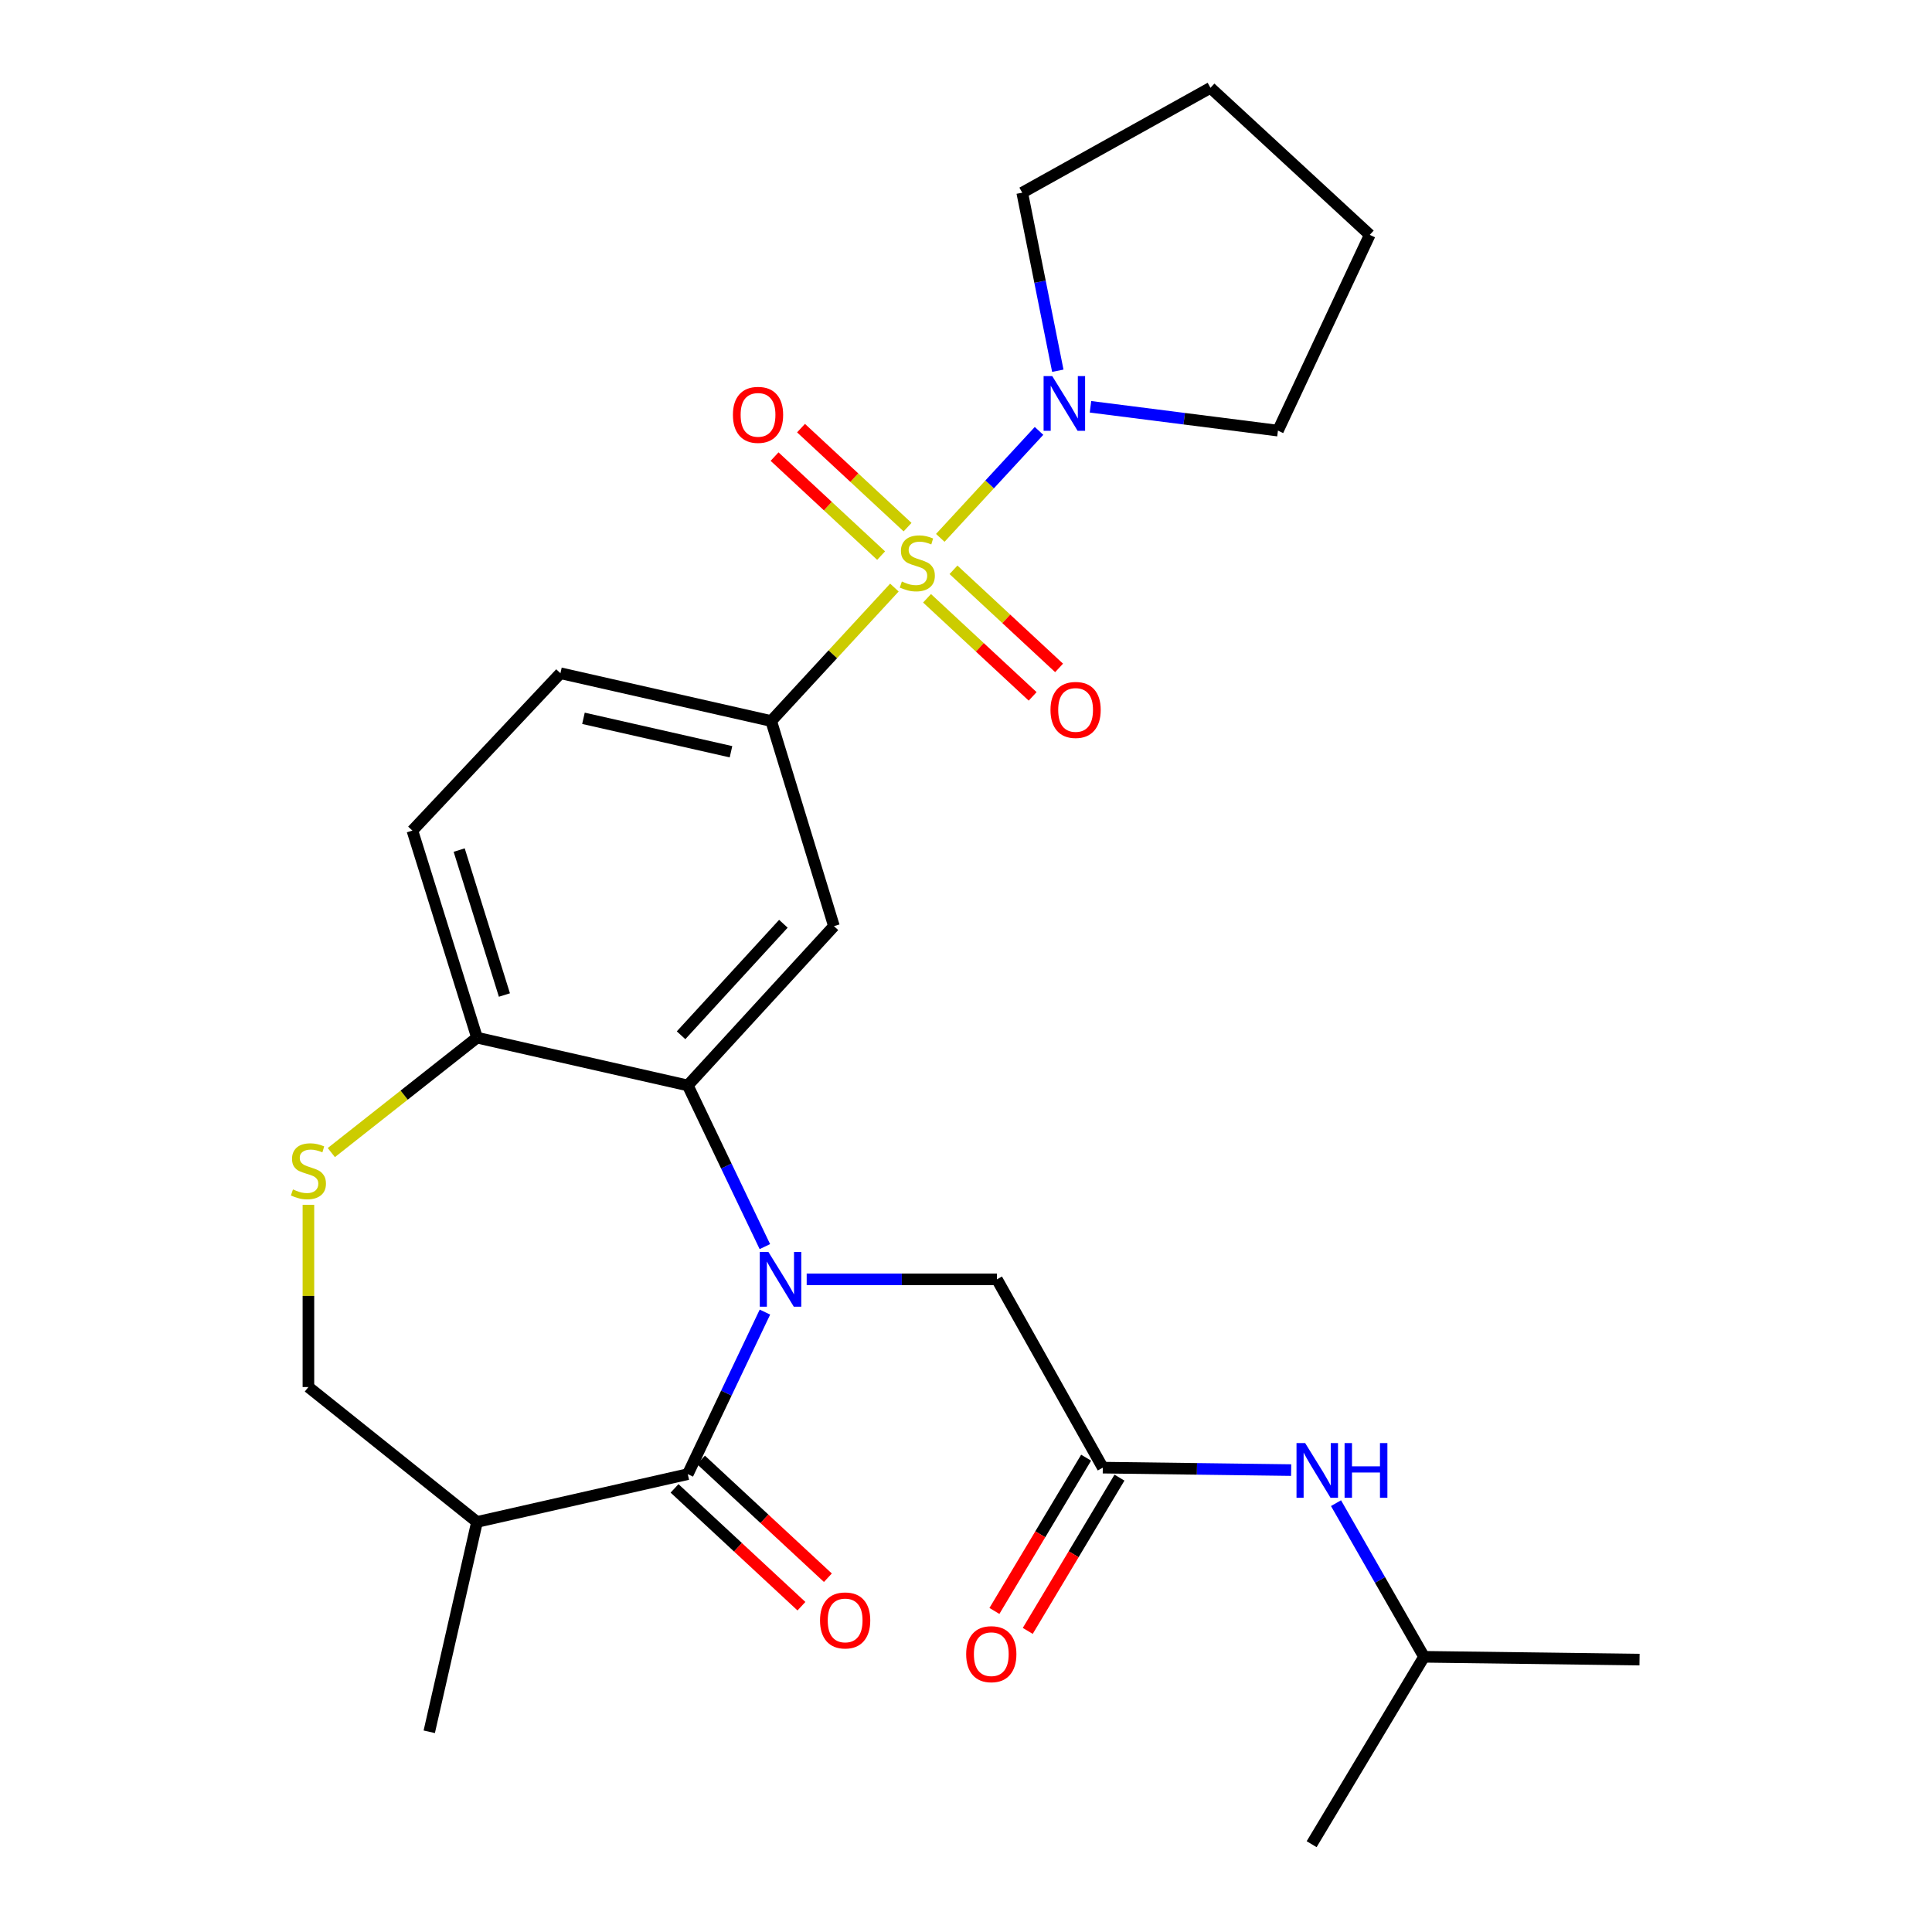 <?xml version='1.0' encoding='iso-8859-1'?>
<svg version='1.1' baseProfile='full'
              xmlns='http://www.w3.org/2000/svg'
                      xmlns:rdkit='http://www.rdkit.org/xml'
                      xmlns:xlink='http://www.w3.org/1999/xlink'
                  xml:space='preserve'
width='1000px' height='1000px' viewBox='0 0 1000 1000'>
<!-- END OF HEADER -->
<rect style='opacity:1.0;fill:#FFFFFF;stroke:none' width='1000' height='1000' x='0' y='0'> </rect>
<path class='bond-3' d='M 462.936,304.127 L 431.054,338.662' style='fill:none;fill-rule:evenodd;stroke:#CCCC00;stroke-width:6px;stroke-linecap:butt;stroke-linejoin:miter;stroke-opacity:1' />
<path class='bond-3' d='M 431.054,338.662 L 399.171,373.197' style='fill:none;fill-rule:evenodd;stroke:#000000;stroke-width:6px;stroke-linecap:butt;stroke-linejoin:miter;stroke-opacity:1' />
<path class='bond-5' d='M 486.689,278.398 L 512.244,250.715' style='fill:none;fill-rule:evenodd;stroke:#CCCC00;stroke-width:6px;stroke-linecap:butt;stroke-linejoin:miter;stroke-opacity:1' />
<path class='bond-5' d='M 512.244,250.715 L 537.799,223.032' style='fill:none;fill-rule:evenodd;stroke:#0000FF;stroke-width:6px;stroke-linecap:butt;stroke-linejoin:miter;stroke-opacity:1' />
<path class='bond-11' d='M 469.757,272.851 L 442.183,247.224' style='fill:none;fill-rule:evenodd;stroke:#CCCC00;stroke-width:6px;stroke-linecap:butt;stroke-linejoin:miter;stroke-opacity:1' />
<path class='bond-11' d='M 442.183,247.224 L 414.609,221.598' style='fill:none;fill-rule:evenodd;stroke:#FF0000;stroke-width:6px;stroke-linecap:butt;stroke-linejoin:miter;stroke-opacity:1' />
<path class='bond-11' d='M 456.063,287.585 L 428.489,261.959' style='fill:none;fill-rule:evenodd;stroke:#CCCC00;stroke-width:6px;stroke-linecap:butt;stroke-linejoin:miter;stroke-opacity:1' />
<path class='bond-11' d='M 428.489,261.959 L 400.916,236.332' style='fill:none;fill-rule:evenodd;stroke:#FF0000;stroke-width:6px;stroke-linecap:butt;stroke-linejoin:miter;stroke-opacity:1' />
<path class='bond-12' d='M 479.834,309.673 L 507.164,335.06' style='fill:none;fill-rule:evenodd;stroke:#CCCC00;stroke-width:6px;stroke-linecap:butt;stroke-linejoin:miter;stroke-opacity:1' />
<path class='bond-12' d='M 507.164,335.06 L 534.493,360.447' style='fill:none;fill-rule:evenodd;stroke:#FF0000;stroke-width:6px;stroke-linecap:butt;stroke-linejoin:miter;stroke-opacity:1' />
<path class='bond-12' d='M 493.524,294.935 L 520.854,320.322' style='fill:none;fill-rule:evenodd;stroke:#CCCC00;stroke-width:6px;stroke-linecap:butt;stroke-linejoin:miter;stroke-opacity:1' />
<path class='bond-12' d='M 520.854,320.322 L 548.183,345.709' style='fill:none;fill-rule:evenodd;stroke:#FF0000;stroke-width:6px;stroke-linecap:butt;stroke-linejoin:miter;stroke-opacity:1' />
<path class='bond-0' d='M 395.895,645.242 L 375.943,603.531' style='fill:none;fill-rule:evenodd;stroke:#0000FF;stroke-width:6px;stroke-linecap:butt;stroke-linejoin:miter;stroke-opacity:1' />
<path class='bond-0' d='M 375.943,603.531 L 355.991,561.82' style='fill:none;fill-rule:evenodd;stroke:#000000;stroke-width:6px;stroke-linecap:butt;stroke-linejoin:miter;stroke-opacity:1' />
<path class='bond-1' d='M 395.928,679.136 L 375.959,721.076' style='fill:none;fill-rule:evenodd;stroke:#0000FF;stroke-width:6px;stroke-linecap:butt;stroke-linejoin:miter;stroke-opacity:1' />
<path class='bond-1' d='M 375.959,721.076 L 355.991,763.016' style='fill:none;fill-rule:evenodd;stroke:#000000;stroke-width:6px;stroke-linecap:butt;stroke-linejoin:miter;stroke-opacity:1' />
<path class='bond-8' d='M 417.539,662.184 L 466.773,662.184' style='fill:none;fill-rule:evenodd;stroke:#0000FF;stroke-width:6px;stroke-linecap:butt;stroke-linejoin:miter;stroke-opacity:1' />
<path class='bond-8' d='M 466.773,662.184 L 516.006,662.184' style='fill:none;fill-rule:evenodd;stroke:#000000;stroke-width:6px;stroke-linecap:butt;stroke-linejoin:miter;stroke-opacity:1' />
<path class='bond-6' d='M 355.991,763.016 L 246.9,787.747' style='fill:none;fill-rule:evenodd;stroke:#000000;stroke-width:6px;stroke-linecap:butt;stroke-linejoin:miter;stroke-opacity:1' />
<path class='bond-14' d='M 349.147,770.386 L 381.985,800.877' style='fill:none;fill-rule:evenodd;stroke:#000000;stroke-width:6px;stroke-linecap:butt;stroke-linejoin:miter;stroke-opacity:1' />
<path class='bond-14' d='M 381.985,800.877 L 414.823,831.368' style='fill:none;fill-rule:evenodd;stroke:#FF0000;stroke-width:6px;stroke-linecap:butt;stroke-linejoin:miter;stroke-opacity:1' />
<path class='bond-14' d='M 362.834,755.646 L 395.672,786.137' style='fill:none;fill-rule:evenodd;stroke:#000000;stroke-width:6px;stroke-linecap:butt;stroke-linejoin:miter;stroke-opacity:1' />
<path class='bond-14' d='M 395.672,786.137 L 428.51,816.628' style='fill:none;fill-rule:evenodd;stroke:#FF0000;stroke-width:6px;stroke-linecap:butt;stroke-linejoin:miter;stroke-opacity:1' />
<path class='bond-2' d='M 355.991,561.82 L 431.646,479.371' style='fill:none;fill-rule:evenodd;stroke:#000000;stroke-width:6px;stroke-linecap:butt;stroke-linejoin:miter;stroke-opacity:1' />
<path class='bond-2' d='M 352.518,535.853 L 405.476,478.139' style='fill:none;fill-rule:evenodd;stroke:#000000;stroke-width:6px;stroke-linecap:butt;stroke-linejoin:miter;stroke-opacity:1' />
<path class='bond-28' d='M 355.991,561.82 L 246.9,537.09' style='fill:none;fill-rule:evenodd;stroke:#000000;stroke-width:6px;stroke-linecap:butt;stroke-linejoin:miter;stroke-opacity:1' />
<path class='bond-4' d='M 399.171,373.197 L 431.646,479.371' style='fill:none;fill-rule:evenodd;stroke:#000000;stroke-width:6px;stroke-linecap:butt;stroke-linejoin:miter;stroke-opacity:1' />
<path class='bond-16' d='M 399.171,373.197 L 290.08,348.466' style='fill:none;fill-rule:evenodd;stroke:#000000;stroke-width:6px;stroke-linecap:butt;stroke-linejoin:miter;stroke-opacity:1' />
<path class='bond-16' d='M 378.36,389.104 L 301.997,371.793' style='fill:none;fill-rule:evenodd;stroke:#000000;stroke-width:6px;stroke-linecap:butt;stroke-linejoin:miter;stroke-opacity:1' />
<path class='bond-19' d='M 547.521,191.892 L 538.312,145.812' style='fill:none;fill-rule:evenodd;stroke:#0000FF;stroke-width:6px;stroke-linecap:butt;stroke-linejoin:miter;stroke-opacity:1' />
<path class='bond-19' d='M 538.312,145.812 L 529.104,99.732' style='fill:none;fill-rule:evenodd;stroke:#000000;stroke-width:6px;stroke-linecap:butt;stroke-linejoin:miter;stroke-opacity:1' />
<path class='bond-20' d='M 564.432,210.554 L 612.947,216.723' style='fill:none;fill-rule:evenodd;stroke:#0000FF;stroke-width:6px;stroke-linecap:butt;stroke-linejoin:miter;stroke-opacity:1' />
<path class='bond-20' d='M 612.947,216.723 L 661.461,222.892' style='fill:none;fill-rule:evenodd;stroke:#000000;stroke-width:6px;stroke-linecap:butt;stroke-linejoin:miter;stroke-opacity:1' />
<path class='bond-21' d='M 246.9,787.747 L 222.181,896.368' style='fill:none;fill-rule:evenodd;stroke:#000000;stroke-width:6px;stroke-linecap:butt;stroke-linejoin:miter;stroke-opacity:1' />
<path class='bond-29' d='M 246.9,787.747 L 159.634,717.925' style='fill:none;fill-rule:evenodd;stroke:#000000;stroke-width:6px;stroke-linecap:butt;stroke-linejoin:miter;stroke-opacity:1' />
<path class='bond-7' d='M 171.493,596.574 L 209.196,566.832' style='fill:none;fill-rule:evenodd;stroke:#CCCC00;stroke-width:6px;stroke-linecap:butt;stroke-linejoin:miter;stroke-opacity:1' />
<path class='bond-7' d='M 209.196,566.832 L 246.9,537.09' style='fill:none;fill-rule:evenodd;stroke:#000000;stroke-width:6px;stroke-linecap:butt;stroke-linejoin:miter;stroke-opacity:1' />
<path class='bond-13' d='M 159.634,623.608 L 159.634,670.767' style='fill:none;fill-rule:evenodd;stroke:#CCCC00;stroke-width:6px;stroke-linecap:butt;stroke-linejoin:miter;stroke-opacity:1' />
<path class='bond-13' d='M 159.634,670.767 L 159.634,717.925' style='fill:none;fill-rule:evenodd;stroke:#000000;stroke-width:6px;stroke-linecap:butt;stroke-linejoin:miter;stroke-opacity:1' />
<path class='bond-9' d='M 516.006,662.184 L 570.809,759.652' style='fill:none;fill-rule:evenodd;stroke:#000000;stroke-width:6px;stroke-linecap:butt;stroke-linejoin:miter;stroke-opacity:1' />
<path class='bond-15' d='M 570.809,759.652 L 619.552,760.285' style='fill:none;fill-rule:evenodd;stroke:#000000;stroke-width:6px;stroke-linecap:butt;stroke-linejoin:miter;stroke-opacity:1' />
<path class='bond-15' d='M 619.552,760.285 L 668.295,760.919' style='fill:none;fill-rule:evenodd;stroke:#0000FF;stroke-width:6px;stroke-linecap:butt;stroke-linejoin:miter;stroke-opacity:1' />
<path class='bond-17' d='M 562.178,754.488 L 538.444,794.155' style='fill:none;fill-rule:evenodd;stroke:#000000;stroke-width:6px;stroke-linecap:butt;stroke-linejoin:miter;stroke-opacity:1' />
<path class='bond-17' d='M 538.444,794.155 L 514.709,833.821' style='fill:none;fill-rule:evenodd;stroke:#FF0000;stroke-width:6px;stroke-linecap:butt;stroke-linejoin:miter;stroke-opacity:1' />
<path class='bond-17' d='M 579.439,764.817 L 555.705,804.483' style='fill:none;fill-rule:evenodd;stroke:#000000;stroke-width:6px;stroke-linecap:butt;stroke-linejoin:miter;stroke-opacity:1' />
<path class='bond-17' d='M 555.705,804.483 L 531.97,844.149' style='fill:none;fill-rule:evenodd;stroke:#FF0000;stroke-width:6px;stroke-linecap:butt;stroke-linejoin:miter;stroke-opacity:1' />
<path class='bond-10' d='M 246.9,537.09 L 213.453,429.91' style='fill:none;fill-rule:evenodd;stroke:#000000;stroke-width:6px;stroke-linecap:butt;stroke-linejoin:miter;stroke-opacity:1' />
<path class='bond-10' d='M 261.085,515.021 L 237.672,439.995' style='fill:none;fill-rule:evenodd;stroke:#000000;stroke-width:6px;stroke-linecap:butt;stroke-linejoin:miter;stroke-opacity:1' />
<path class='bond-22' d='M 691.517,778.033 L 714.3,817.795' style='fill:none;fill-rule:evenodd;stroke:#0000FF;stroke-width:6px;stroke-linecap:butt;stroke-linejoin:miter;stroke-opacity:1' />
<path class='bond-22' d='M 714.3,817.795 L 737.083,857.557' style='fill:none;fill-rule:evenodd;stroke:#000000;stroke-width:6px;stroke-linecap:butt;stroke-linejoin:miter;stroke-opacity:1' />
<path class='bond-18' d='M 290.08,348.466 L 213.453,429.91' style='fill:none;fill-rule:evenodd;stroke:#000000;stroke-width:6px;stroke-linecap:butt;stroke-linejoin:miter;stroke-opacity:1' />
<path class='bond-25' d='M 529.104,99.732 L 626.539,45.455' style='fill:none;fill-rule:evenodd;stroke:#000000;stroke-width:6px;stroke-linecap:butt;stroke-linejoin:miter;stroke-opacity:1' />
<path class='bond-26' d='M 661.461,222.892 L 708.988,121.557' style='fill:none;fill-rule:evenodd;stroke:#000000;stroke-width:6px;stroke-linecap:butt;stroke-linejoin:miter;stroke-opacity:1' />
<path class='bond-23' d='M 737.083,857.557 L 848.621,859.01' style='fill:none;fill-rule:evenodd;stroke:#000000;stroke-width:6px;stroke-linecap:butt;stroke-linejoin:miter;stroke-opacity:1' />
<path class='bond-24' d='M 737.083,857.557 L 678.905,954.545' style='fill:none;fill-rule:evenodd;stroke:#000000;stroke-width:6px;stroke-linecap:butt;stroke-linejoin:miter;stroke-opacity:1' />
<path class='bond-27' d='M 626.539,45.455 L 708.988,121.557' style='fill:none;fill-rule:evenodd;stroke:#000000;stroke-width:6px;stroke-linecap:butt;stroke-linejoin:miter;stroke-opacity:1' />
<path  class='atom-0' d='M 466.804 300.992
Q 467.124 301.112, 468.444 301.672
Q 469.764 302.232, 471.204 302.592
Q 472.684 302.912, 474.124 302.912
Q 476.804 302.912, 478.364 301.632
Q 479.924 300.312, 479.924 298.032
Q 479.924 296.472, 479.124 295.512
Q 478.364 294.552, 477.164 294.032
Q 475.964 293.512, 473.964 292.912
Q 471.444 292.152, 469.924 291.432
Q 468.444 290.712, 467.364 289.192
Q 466.324 287.672, 466.324 285.112
Q 466.324 281.552, 468.724 279.352
Q 471.164 277.152, 475.964 277.152
Q 479.244 277.152, 482.964 278.712
L 482.044 281.792
Q 478.644 280.392, 476.084 280.392
Q 473.324 280.392, 471.804 281.552
Q 470.284 282.672, 470.324 284.632
Q 470.324 286.152, 471.084 287.072
Q 471.884 287.992, 473.004 288.512
Q 474.164 289.032, 476.084 289.632
Q 478.644 290.432, 480.164 291.232
Q 481.684 292.032, 482.764 293.672
Q 483.884 295.272, 483.884 298.032
Q 483.884 301.952, 481.244 304.072
Q 478.644 306.152, 474.284 306.152
Q 471.764 306.152, 469.844 305.592
Q 467.964 305.072, 465.724 304.152
L 466.804 300.992
' fill='#CCCC00'/>
<path  class='atom-1' d='M 397.739 648.024
L 407.019 663.024
Q 407.939 664.504, 409.419 667.184
Q 410.899 669.864, 410.979 670.024
L 410.979 648.024
L 414.739 648.024
L 414.739 676.344
L 410.859 676.344
L 400.899 659.944
Q 399.739 658.024, 398.499 655.824
Q 397.299 653.624, 396.939 652.944
L 396.939 676.344
L 393.259 676.344
L 393.259 648.024
L 397.739 648.024
' fill='#0000FF'/>
<path  class='atom-6' d='M 544.646 194.674
L 553.926 209.674
Q 554.846 211.154, 556.326 213.834
Q 557.806 216.514, 557.886 216.674
L 557.886 194.674
L 561.646 194.674
L 561.646 222.994
L 557.766 222.994
L 547.806 206.594
Q 546.646 204.674, 545.406 202.474
Q 544.206 200.274, 543.846 199.594
L 543.846 222.994
L 540.166 222.994
L 540.166 194.674
L 544.646 194.674
' fill='#0000FF'/>
<path  class='atom-8' d='M 151.634 615.648
Q 151.954 615.768, 153.274 616.328
Q 154.594 616.888, 156.034 617.248
Q 157.514 617.568, 158.954 617.568
Q 161.634 617.568, 163.194 616.288
Q 164.754 614.968, 164.754 612.688
Q 164.754 611.128, 163.954 610.168
Q 163.194 609.208, 161.994 608.688
Q 160.794 608.168, 158.794 607.568
Q 156.274 606.808, 154.754 606.088
Q 153.274 605.368, 152.194 603.848
Q 151.154 602.328, 151.154 599.768
Q 151.154 596.208, 153.554 594.008
Q 155.994 591.808, 160.794 591.808
Q 164.074 591.808, 167.794 593.368
L 166.874 596.448
Q 163.474 595.048, 160.914 595.048
Q 158.154 595.048, 156.634 596.208
Q 155.114 597.328, 155.154 599.288
Q 155.154 600.808, 155.914 601.728
Q 156.714 602.648, 157.834 603.168
Q 158.994 603.688, 160.914 604.288
Q 163.474 605.088, 164.994 605.888
Q 166.514 606.688, 167.594 608.328
Q 168.714 609.928, 168.714 612.688
Q 168.714 616.608, 166.074 618.728
Q 163.474 620.808, 159.114 620.808
Q 156.594 620.808, 154.674 620.248
Q 152.794 619.728, 150.554 618.808
L 151.634 615.648
' fill='#CCCC00'/>
<path  class='atom-12' d='M 379.354 214.725
Q 379.354 207.925, 382.714 204.125
Q 386.074 200.325, 392.354 200.325
Q 398.634 200.325, 401.994 204.125
Q 405.354 207.925, 405.354 214.725
Q 405.354 221.605, 401.954 225.525
Q 398.554 229.405, 392.354 229.405
Q 386.114 229.405, 382.714 225.525
Q 379.354 221.645, 379.354 214.725
M 392.354 226.205
Q 396.674 226.205, 398.994 223.325
Q 401.354 220.405, 401.354 214.725
Q 401.354 209.165, 398.994 206.365
Q 396.674 203.525, 392.354 203.525
Q 388.034 203.525, 385.674 206.325
Q 383.354 209.125, 383.354 214.725
Q 383.354 220.445, 385.674 223.325
Q 388.034 226.205, 392.354 226.205
' fill='#FF0000'/>
<path  class='atom-13' d='M 543.728 367.454
Q 543.728 360.654, 547.088 356.854
Q 550.448 353.054, 556.728 353.054
Q 563.008 353.054, 566.368 356.854
Q 569.728 360.654, 569.728 367.454
Q 569.728 374.334, 566.328 378.254
Q 562.928 382.134, 556.728 382.134
Q 550.488 382.134, 547.088 378.254
Q 543.728 374.374, 543.728 367.454
M 556.728 378.934
Q 561.048 378.934, 563.368 376.054
Q 565.728 373.134, 565.728 367.454
Q 565.728 361.894, 563.368 359.094
Q 561.048 356.254, 556.728 356.254
Q 552.408 356.254, 550.048 359.054
Q 547.728 361.854, 547.728 367.454
Q 547.728 373.174, 550.048 376.054
Q 552.408 378.934, 556.728 378.934
' fill='#FF0000'/>
<path  class='atom-15' d='M 424.446 838.729
Q 424.446 831.929, 427.806 828.129
Q 431.166 824.329, 437.446 824.329
Q 443.726 824.329, 447.086 828.129
Q 450.446 831.929, 450.446 838.729
Q 450.446 845.609, 447.046 849.529
Q 443.646 853.409, 437.446 853.409
Q 431.206 853.409, 427.806 849.529
Q 424.446 845.649, 424.446 838.729
M 437.446 850.209
Q 441.766 850.209, 444.086 847.329
Q 446.446 844.409, 446.446 838.729
Q 446.446 833.169, 444.086 830.369
Q 441.766 827.529, 437.446 827.529
Q 433.126 827.529, 430.766 830.329
Q 428.446 833.129, 428.446 838.729
Q 428.446 844.449, 430.766 847.329
Q 433.126 850.209, 437.446 850.209
' fill='#FF0000'/>
<path  class='atom-16' d='M 675.551 746.934
L 684.831 761.934
Q 685.751 763.414, 687.231 766.094
Q 688.711 768.774, 688.791 768.934
L 688.791 746.934
L 692.551 746.934
L 692.551 775.254
L 688.671 775.254
L 678.711 758.854
Q 677.551 756.934, 676.311 754.734
Q 675.111 752.534, 674.751 751.854
L 674.751 775.254
L 671.071 775.254
L 671.071 746.934
L 675.551 746.934
' fill='#0000FF'/>
<path  class='atom-16' d='M 695.951 746.934
L 699.791 746.934
L 699.791 758.974
L 714.271 758.974
L 714.271 746.934
L 718.111 746.934
L 718.111 775.254
L 714.271 775.254
L 714.271 762.174
L 699.791 762.174
L 699.791 775.254
L 695.951 775.254
L 695.951 746.934
' fill='#0000FF'/>
<path  class='atom-18' d='M 500.09 856.196
Q 500.09 849.396, 503.45 845.596
Q 506.81 841.796, 513.09 841.796
Q 519.37 841.796, 522.73 845.596
Q 526.09 849.396, 526.09 856.196
Q 526.09 863.076, 522.69 866.996
Q 519.29 870.876, 513.09 870.876
Q 506.85 870.876, 503.45 866.996
Q 500.09 863.116, 500.09 856.196
M 513.09 867.676
Q 517.41 867.676, 519.73 864.796
Q 522.09 861.876, 522.09 856.196
Q 522.09 850.636, 519.73 847.836
Q 517.41 844.996, 513.09 844.996
Q 508.77 844.996, 506.41 847.796
Q 504.09 850.596, 504.09 856.196
Q 504.09 861.916, 506.41 864.796
Q 508.77 867.676, 513.09 867.676
' fill='#FF0000'/>
</svg>
